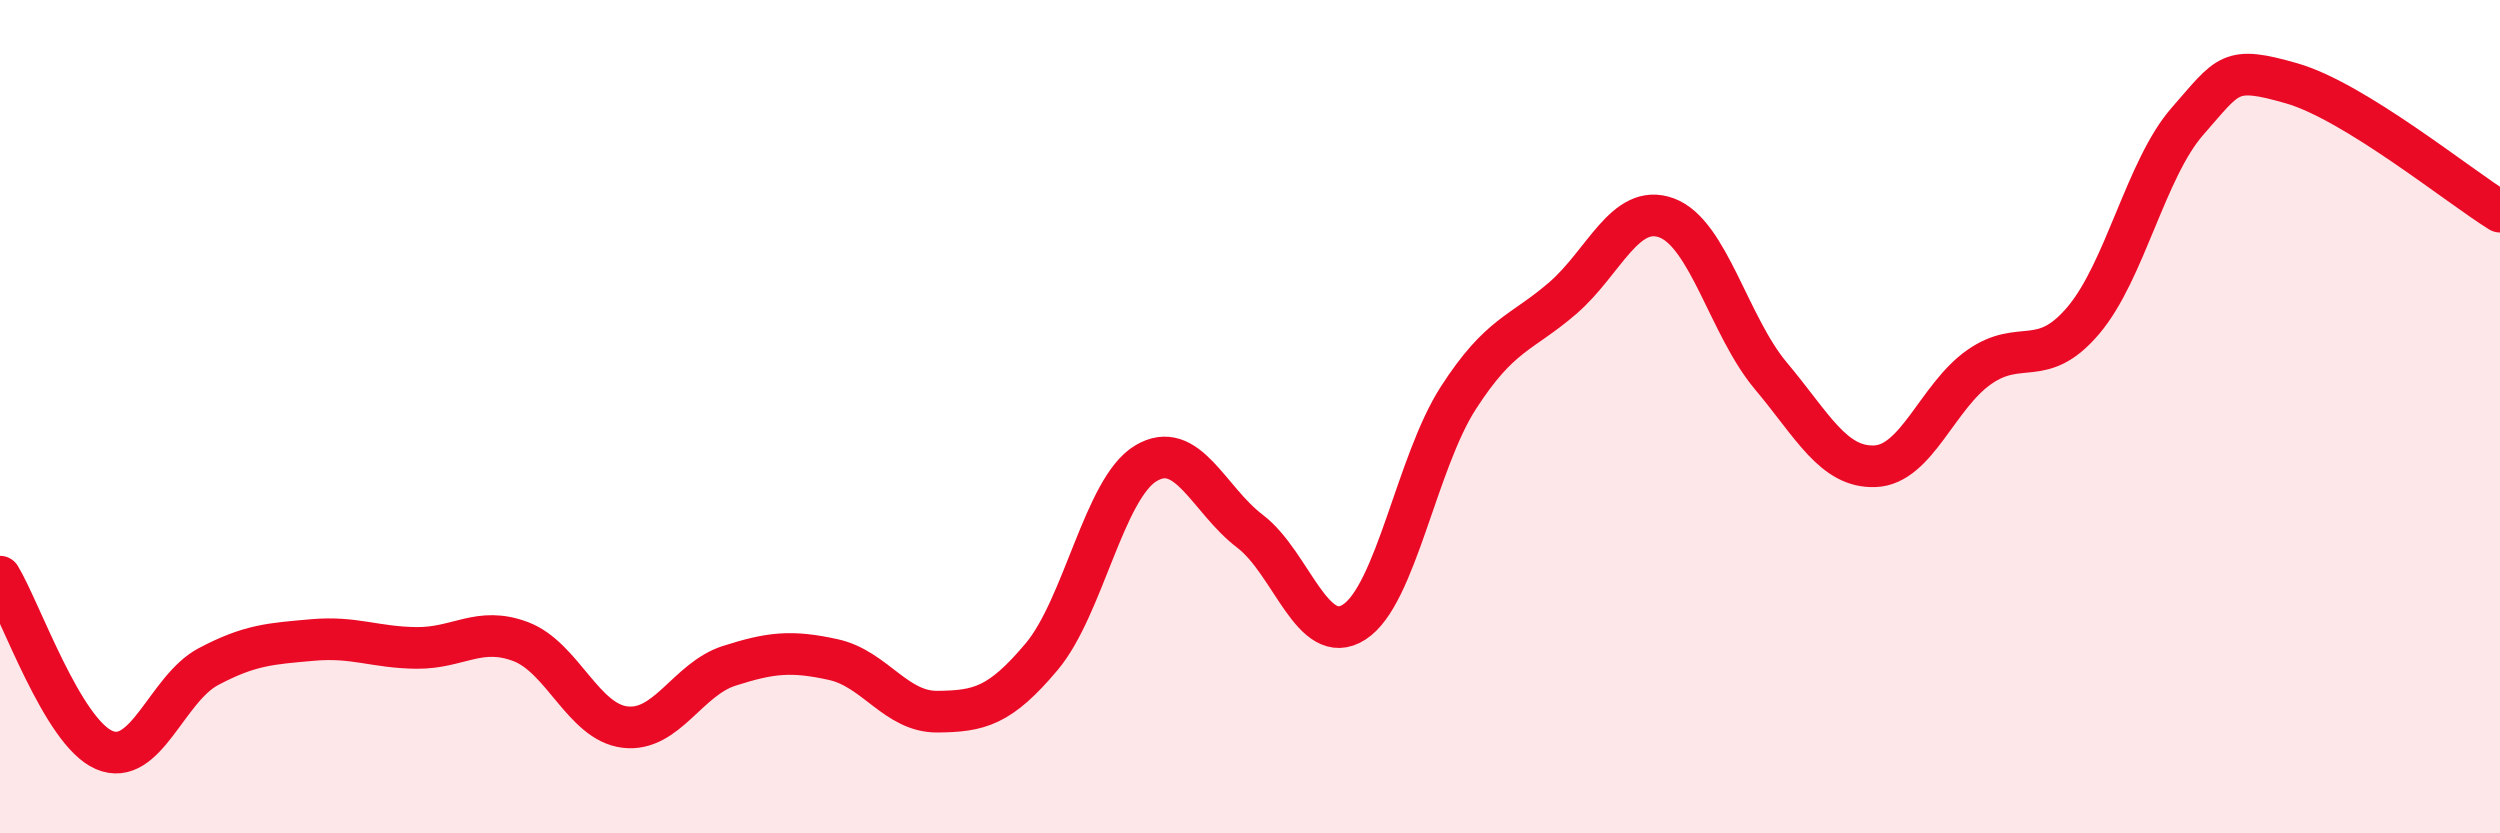 
    <svg width="60" height="20" viewBox="0 0 60 20" xmlns="http://www.w3.org/2000/svg">
      <path
        d="M 0,13.84 C 0.5,14.67 1.5,17.57 2.5,18 C 3.5,18.43 4,16.53 5,16 C 6,15.47 6.5,15.45 7.5,15.36 C 8.5,15.27 9,15.54 10,15.55 C 11,15.56 11.5,15.02 12.5,15.4 C 13.5,15.78 14,17.33 15,17.45 C 16,17.57 16.5,16.3 17.5,15.98 C 18.5,15.66 19,15.61 20,15.83 C 21,16.05 21.5,17.09 22.5,17.08 C 23.5,17.07 24,16.95 25,15.76 C 26,14.57 26.5,11.72 27.5,11.12 C 28.5,10.52 29,11.99 30,12.75 C 31,13.51 31.5,15.57 32.5,14.93 C 33.5,14.29 34,11.1 35,9.55 C 36,8 36.5,8.02 37.5,7.16 C 38.5,6.3 39,4.86 40,5.23 C 41,5.6 41.5,7.83 42.5,9.02 C 43.5,10.21 44,11.23 45,11.19 C 46,11.15 46.5,9.51 47.5,8.81 C 48.5,8.11 49,8.87 50,7.69 C 51,6.51 51.5,4.05 52.5,2.91 C 53.5,1.77 53.5,1.57 55,2 C 56.5,2.43 59,4.46 60,5.08L60 20L0 20Z"
        fill="#EB0A25"
        opacity="0.1"
        stroke-linecap="round"
        stroke-linejoin="round"
      />
      <path
        d="M 0,13.84 C 0.5,14.67 1.5,17.57 2.5,18 C 3.5,18.43 4,16.53 5,16 C 6,15.47 6.5,15.45 7.5,15.36 C 8.5,15.27 9,15.54 10,15.55 C 11,15.56 11.5,15.02 12.5,15.4 C 13.5,15.78 14,17.33 15,17.45 C 16,17.57 16.5,16.3 17.5,15.98 C 18.5,15.66 19,15.61 20,15.83 C 21,16.05 21.5,17.09 22.5,17.08 C 23.5,17.07 24,16.95 25,15.76 C 26,14.57 26.5,11.72 27.5,11.12 C 28.5,10.52 29,11.99 30,12.75 C 31,13.51 31.5,15.57 32.5,14.93 C 33.5,14.29 34,11.1 35,9.55 C 36,8 36.5,8.02 37.5,7.16 C 38.5,6.3 39,4.86 40,5.23 C 41,5.6 41.5,7.83 42.5,9.02 C 43.5,10.21 44,11.23 45,11.19 C 46,11.15 46.5,9.51 47.5,8.81 C 48.5,8.11 49,8.87 50,7.69 C 51,6.51 51.5,4.05 52.5,2.91 C 53.5,1.77 53.5,1.57 55,2 C 56.5,2.43 59,4.46 60,5.08"
        stroke="#EB0A25"
        stroke-width="1"
        fill="none"
        stroke-linecap="round"
        stroke-linejoin="round"
      />
    </svg>
  
